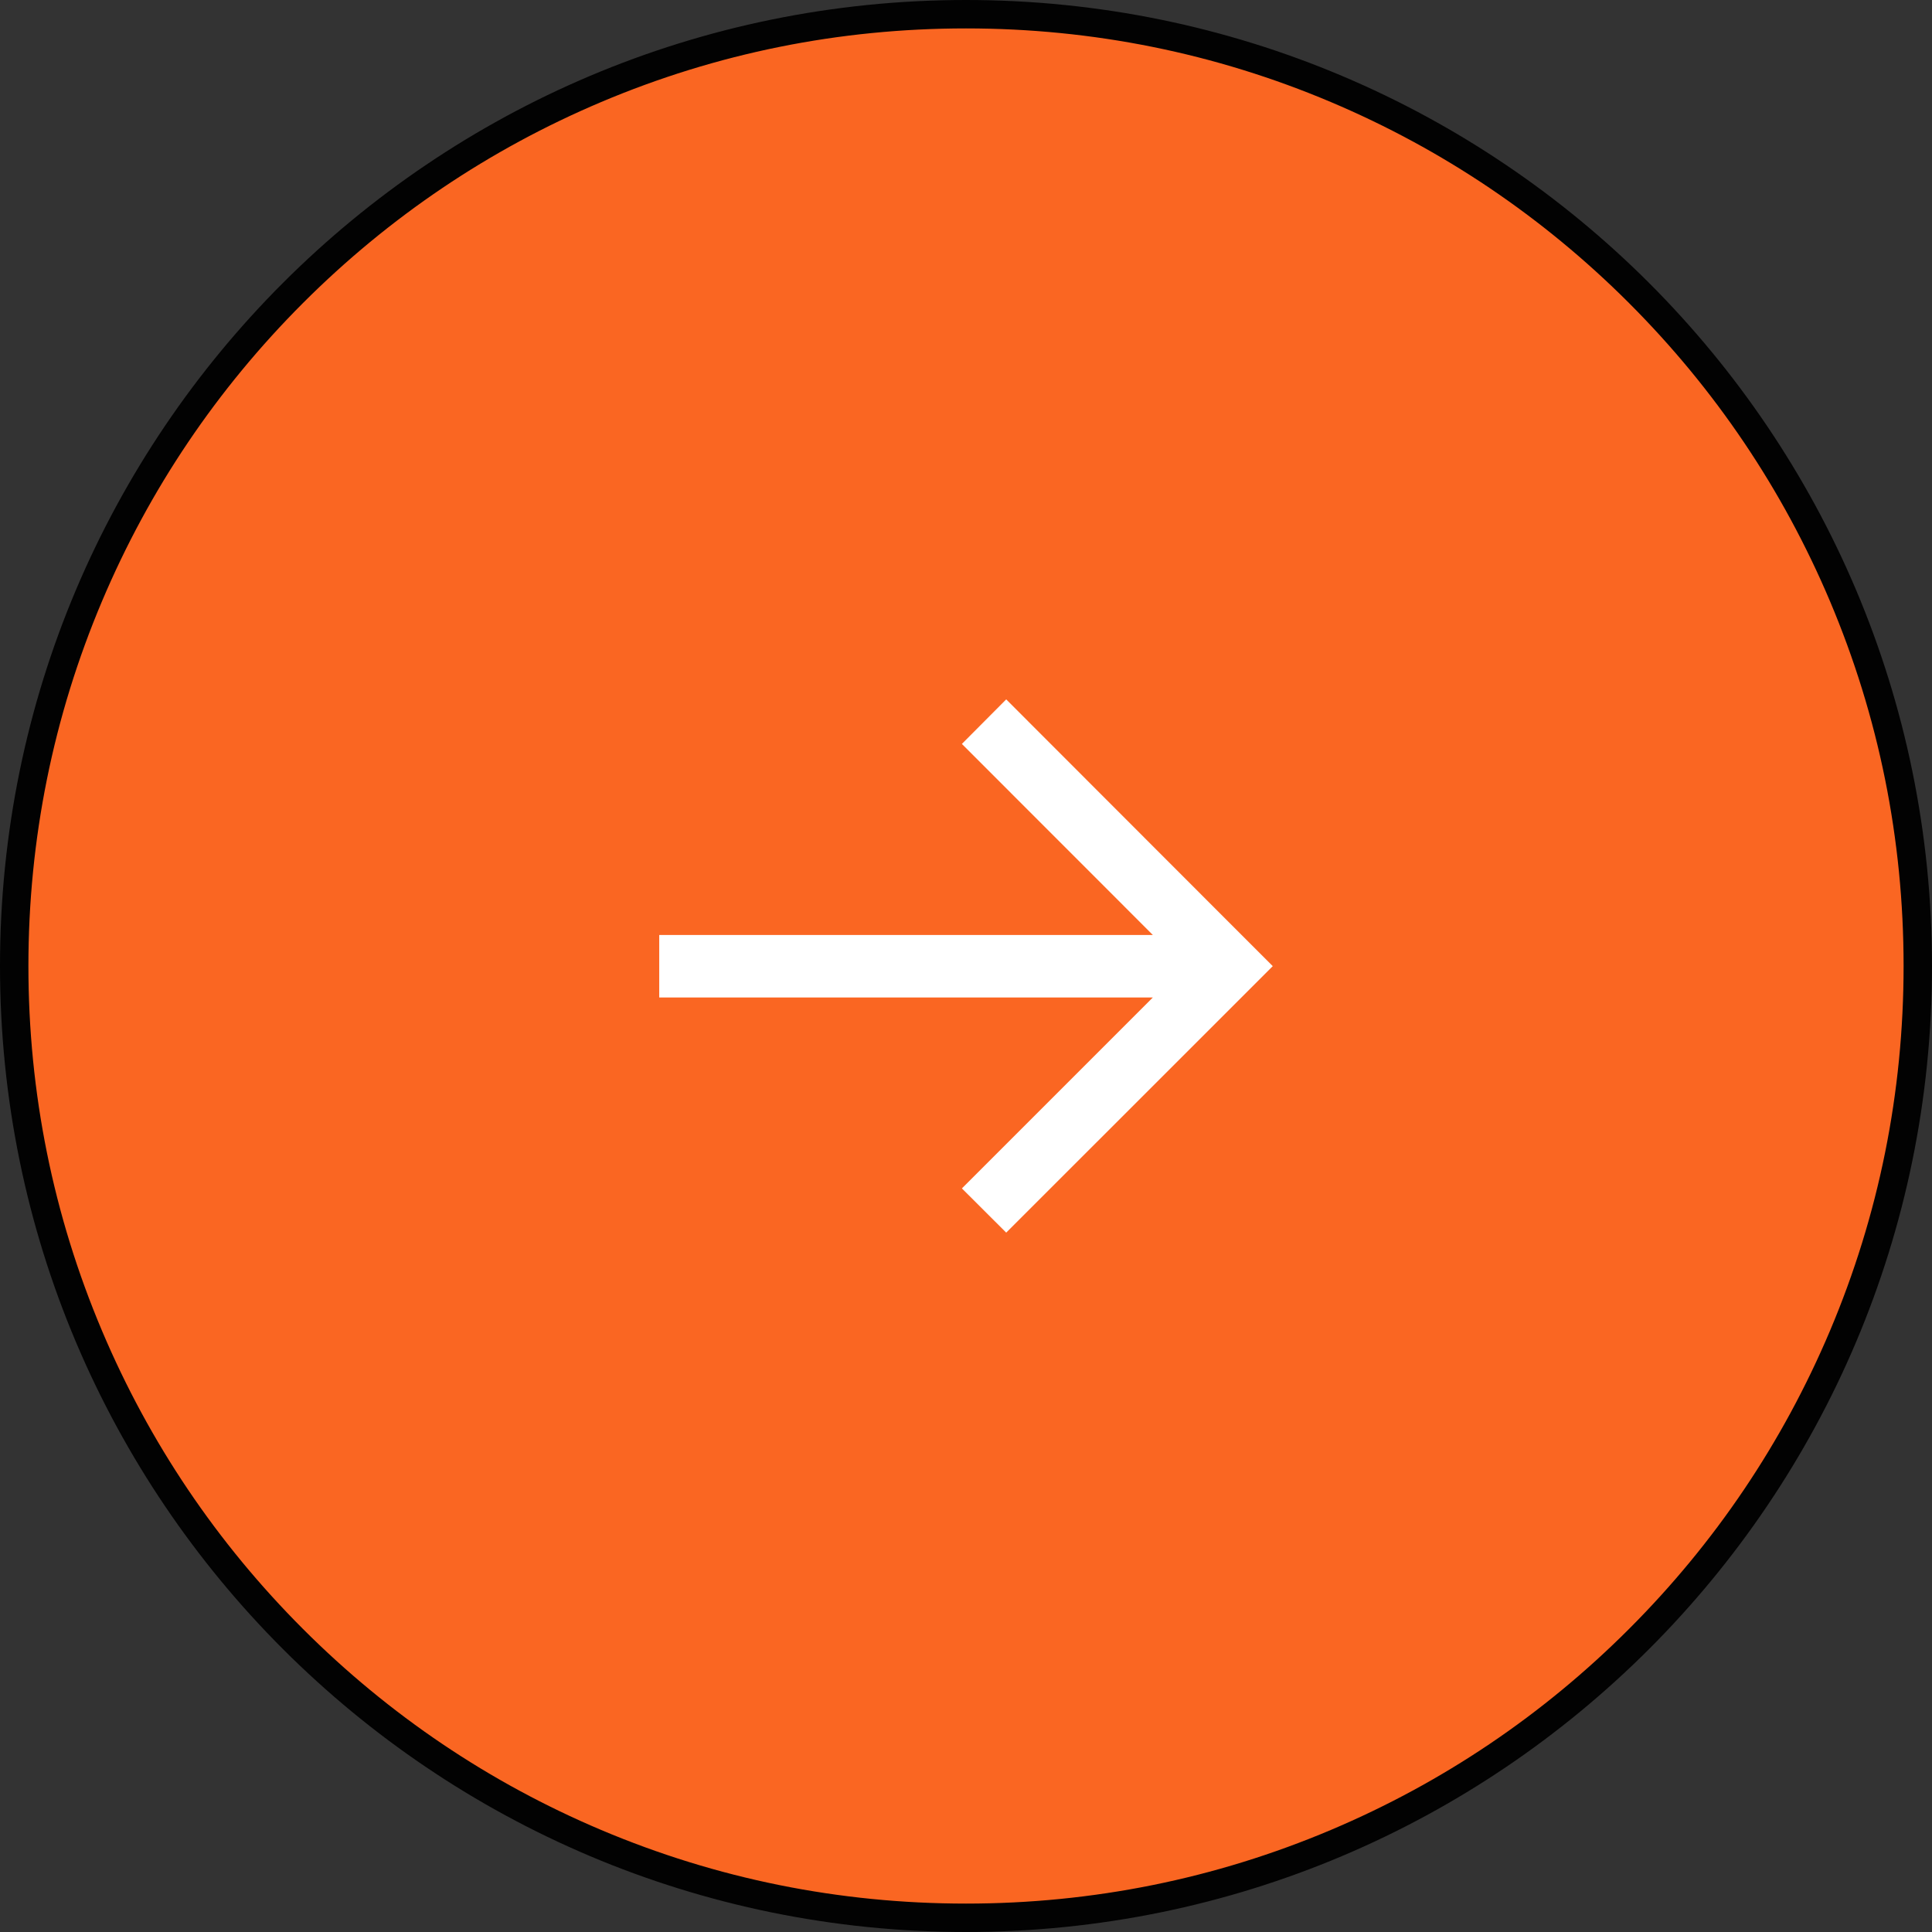 <svg xmlns="http://www.w3.org/2000/svg" width="68" height="68" viewBox="0 0 68 68">
  <rect x="0" y="0" width="68" height="68" fill="#333333" stroke="none"/>
  <g id="Groupe_92" data-name="Groupe 92" transform="translate(1406 -2372)">
    <g id="Tracé_65" data-name="Tracé 65" transform="translate(-1406 2372)" fill="#fa6622">
      <path d="M 34 67.5 C 29.477 67.5 25.09 66.614 20.96 64.868 C 16.971 63.18 13.389 60.765 10.312 57.688 C 7.235 54.611 4.82 51.029 3.132 47.04 C 1.386 42.91 0.5 38.523 0.5 34 C 0.5 29.477 1.386 25.09 3.132 20.96 C 4.82 16.971 7.235 13.389 10.312 10.312 C 13.389 7.235 16.971 4.82 20.96 3.132 C 25.09 1.386 29.477 0.5 34 0.5 C 38.523 0.5 42.91 1.386 47.04 3.132 C 51.029 4.82 54.611 7.235 57.688 10.312 C 60.765 13.389 63.18 16.971 64.868 20.96 C 66.614 25.09 67.5 29.477 67.5 34 C 67.5 38.523 66.614 42.91 64.868 47.04 C 63.18 51.029 60.765 54.611 57.688 57.688 C 54.611 60.765 51.029 63.18 47.04 64.868 C 42.91 66.614 38.523 67.5 34 67.5 Z" stroke="none"/>
      <path d="M 34 1 C 29.545 1 25.223 1.872 21.155 3.593 C 17.226 5.255 13.696 7.634 10.665 10.665 C 7.634 13.696 5.255 17.226 3.593 21.155 C 1.872 25.223 1 29.545 1 34 C 1 38.455 1.872 42.777 3.593 46.845 C 5.255 50.774 7.634 54.304 10.665 57.335 C 13.696 60.366 17.226 62.745 21.155 64.407 C 25.223 66.128 29.545 67 34 67 C 38.455 67 42.777 66.128 46.845 64.407 C 50.774 62.745 54.304 60.366 57.335 57.335 C 60.366 54.304 62.745 50.774 64.407 46.845 C 66.128 42.777 67 38.455 67 34 C 67 29.545 66.128 25.223 64.407 21.155 C 62.745 17.226 60.366 13.696 57.335 10.665 C 54.304 7.634 50.774 5.255 46.845 3.593 C 42.777 1.872 38.455 1 34 1 M 34 0 C 52.778 0 68 15.222 68 34 C 68 52.778 52.778 68 34 68 C 15.222 68 0 52.778 0 34 C 0 15.222 15.222 0 34 0 Z" stroke="none" fill="#020202"/>
    </g>
    <path id="noun_Arrow_Left_2682937" data-name="noun_Arrow Left_2682937" d="M9.382,18.768l-7.823-7.83L0,9.379,1.559,7.82,9.382,0l1.559,1.556L4.221,8.276H21.594v2.2H4.221l6.721,6.724Z" transform="translate(-1361.203 2415.384) rotate(180)" fill="#fff"/>
  </g>
</svg>
